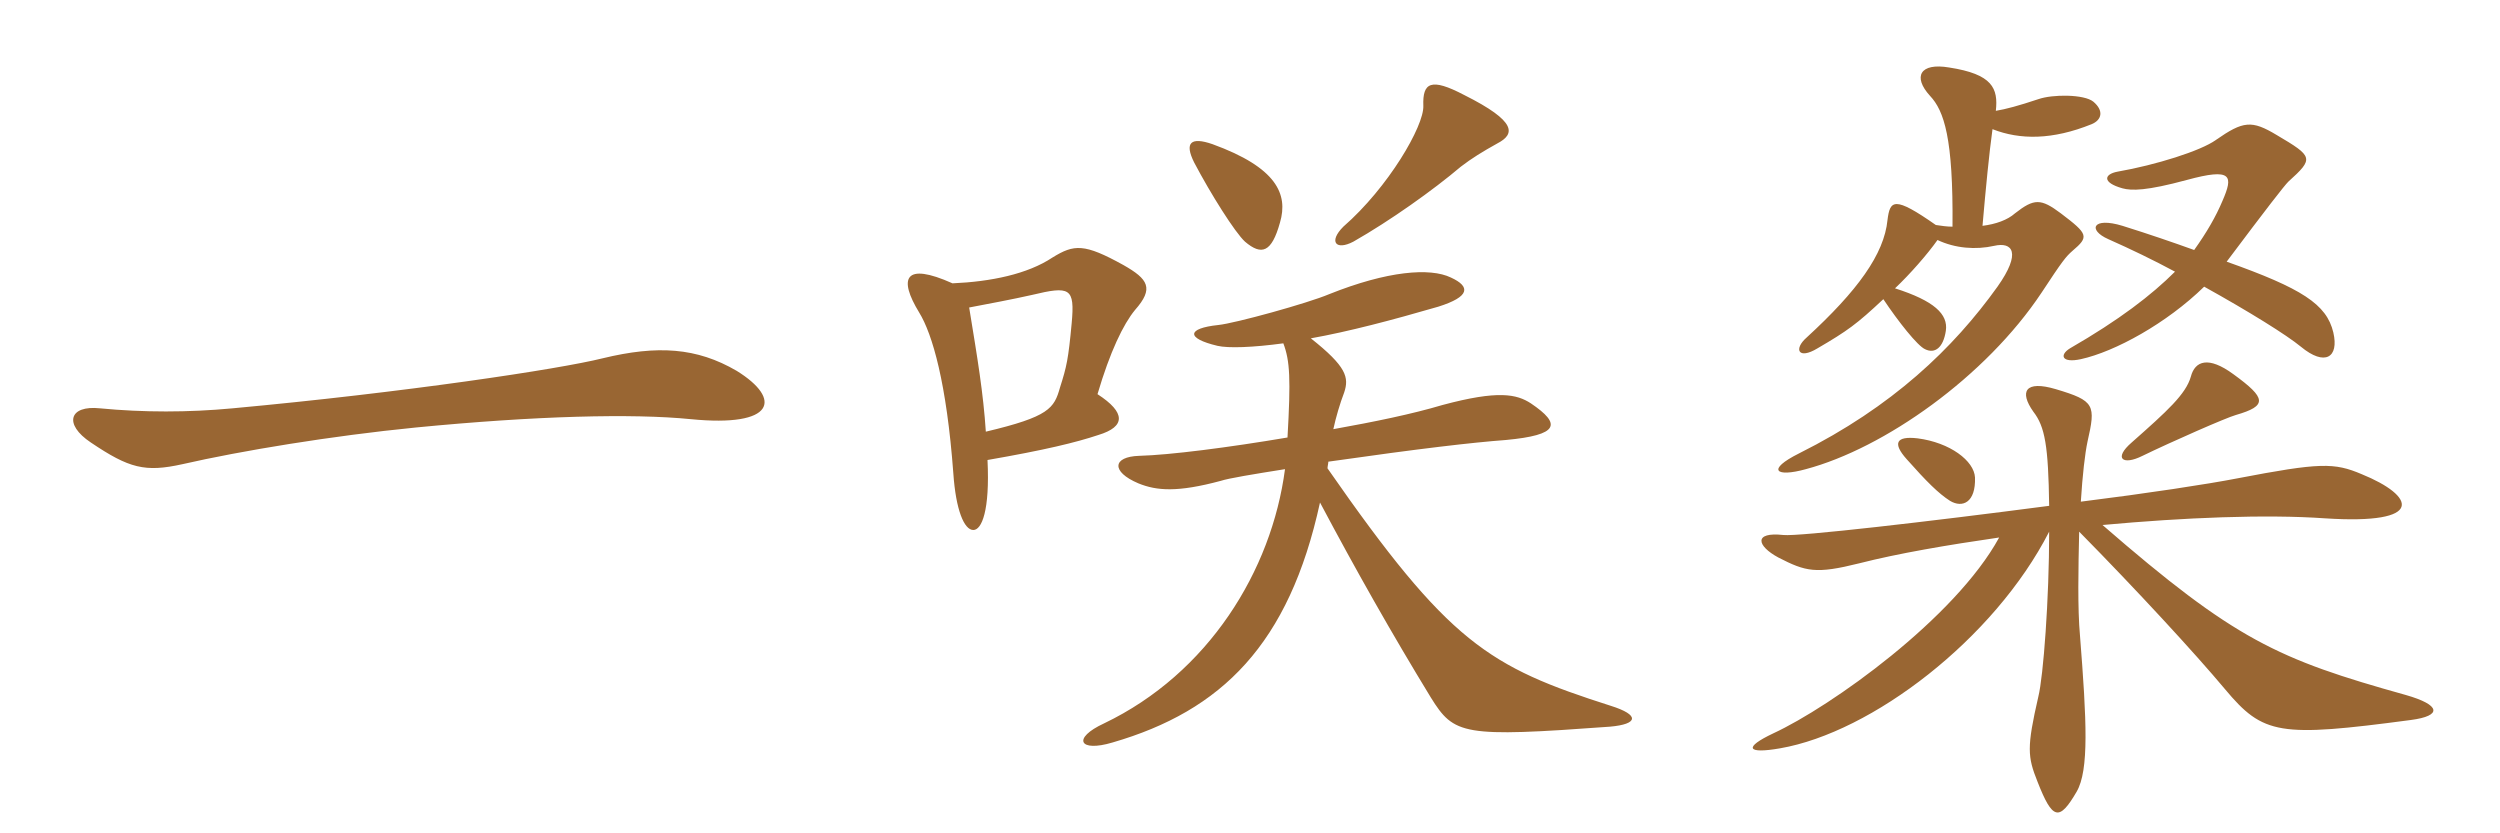 <svg xmlns="http://www.w3.org/2000/svg" xmlns:xlink="http://www.w3.org/1999/xlink" width="450" height="150"><path fill="#996633" padding="10" d="M132.60 66.75C125.40 62.55 118.35 62.10 108.45 64.50C100.65 66.45 72.75 70.65 41.85 73.50C33.90 74.25 25.80 74.25 18 73.50C12.45 72.90 11.40 76.35 16.35 79.65C23.25 84.30 26.10 85.05 32.85 83.55C43.35 81.15 59.70 78.45 74.85 76.95C96.45 74.85 113.85 74.40 124.35 75.45C139.50 76.95 140.85 71.85 132.60 66.75ZM177.45 77.70C177 70.80 175.95 64.50 174.45 55.35C177.60 54.75 182.40 53.85 185.70 53.10C192.60 51.45 193.50 51.75 192.90 58.20C192.30 64.65 192 66 190.80 69.75C189.75 73.50 188.85 75 177.45 77.70ZM171.45 51C162.75 47.10 161.70 50.10 165.45 56.25C167.85 60.15 170.40 69 171.60 85.20C172.05 91.80 173.55 95.40 175.20 95.40C176.70 95.40 178.20 91.95 177.75 82.80C188.10 81 193.65 79.65 197.70 78.30C202.65 76.80 202.65 74.25 197.55 70.95C199.80 63.30 202.20 58.35 204.30 55.80C207.75 51.90 206.70 50.25 202.20 47.70C195.15 43.80 193.35 43.95 189.45 46.35C184.95 49.35 178.35 50.70 171.45 51ZM218.25 25.95C214.35 24.60 213.15 25.65 214.95 29.25C217.95 34.95 222.30 41.85 224.10 43.50C227.10 46.05 228.90 45.45 230.40 40.05C231.90 34.95 229.80 30.15 218.25 25.95ZM241.80 40.80C239.10 43.50 240.45 45.15 243.60 43.50C250.20 39.75 258 34.20 262.95 30C264.90 28.50 266.85 27.30 269.55 25.80C272.70 24.15 273.15 21.90 263.55 17.10C257.55 13.95 256.05 14.85 256.20 19.05C256.35 22.65 249.90 33.75 241.80 40.80ZM238.95 84.30C238.95 84 239.10 83.40 239.10 83.10C255.90 80.70 265.05 79.65 271.05 79.20C280.65 78.30 281.10 76.35 275.55 72.60C273 70.95 269.70 70.20 259.65 72.90C254.10 74.55 247.50 75.90 240 77.25C240.45 75.15 241.20 72.60 241.95 70.65C242.85 67.95 242.40 66 235.95 60.90C242.70 59.70 250.65 57.60 258.90 55.20C264.60 53.40 264.75 51.60 261.15 49.95C257.40 48.15 249.75 48.75 239.25 52.95C235.35 54.60 222.30 58.20 219.30 58.50C213.60 59.10 213.45 60.90 219.15 62.25C221.10 62.70 225.45 62.55 231 61.80C232.20 64.95 232.35 68.25 231.75 78.75C221.10 80.55 210.60 81.90 205.05 82.05C200.25 82.20 199.95 84.90 204.90 87C208.20 88.35 211.95 88.65 219.75 86.55C221.10 86.10 225.60 85.35 231.30 84.45C228.90 102.75 217.50 121.20 198.75 130.20C192.90 132.90 194.25 135.45 200.25 133.65C219.90 127.95 232.05 115.95 237.60 90.45C244.05 102.60 250.50 114 257.55 125.55C261.75 132.30 263.25 132.75 289.80 130.80C294.90 130.35 295.20 128.70 289.95 127.05C267.90 120 260.85 115.80 238.95 84.30ZM420 59.85C418.80 54.75 414.30 51.90 400.80 47.10C408 37.50 411.15 33.45 411.90 32.70C416.55 28.50 416.40 28.20 409.80 24.30C405.30 21.60 403.80 21.75 398.85 25.20C396.15 27.15 388.05 29.70 381.15 30.90C378.75 31.35 378.30 32.85 382.05 33.90C383.70 34.35 386.40 34.35 393.60 32.40C401.85 30.15 402 31.65 400.05 36.15C398.85 39 397.20 41.85 394.95 45C391.20 43.65 386.85 42.15 382.05 40.65C376.65 39 375.75 41.40 379.50 43.05C383.55 44.85 387.60 46.80 391.50 48.90C387.30 53.10 381.45 57.60 372.60 62.70C370.65 63.90 371.10 65.40 374.55 64.65C380.70 63.30 390 58.20 396.75 51.60C404.85 56.10 411.60 60.30 414.15 62.40C418.50 66 421.05 64.35 420 59.85ZM376.80 18.30C375.15 16.95 369.45 16.95 366.90 17.85C363.30 19.05 361.05 19.65 359.25 19.95C359.70 15.90 358.65 13.35 350.85 12.15C345.60 11.25 344.25 13.80 347.40 17.25C349.95 19.95 351.60 24.90 351.45 40.80C350.40 40.80 349.50 40.65 348.45 40.50C340.95 35.25 340.20 36 339.75 39.60C339.15 45.75 334.35 52.35 325.20 60.75C322.80 62.85 323.70 64.80 327.15 62.70C332.55 59.55 334.20 58.35 339 53.85C341.70 57.90 345.15 62.25 346.50 62.85C348.30 63.75 349.80 62.55 350.25 59.55C350.70 56.55 348.15 54.15 341.10 51.90C343.80 49.35 346.95 45.75 348.75 43.20C351.90 44.70 355.65 45 358.95 44.25C362.25 43.50 363.90 45.45 359.55 51.60C351.60 62.70 340.65 73.20 323.85 81.60C317.85 84.60 319.65 85.95 325.05 84.45C339.15 80.70 357.45 67.80 367.50 52.65C371.25 46.95 371.85 46.20 373.05 45.15C376.05 42.60 375.90 42.15 370.95 38.40C367.35 35.70 366.15 35.70 362.70 38.40C361.35 39.60 359.25 40.35 356.85 40.65C357.45 33.75 358.05 27.60 358.65 23.25C363.60 25.20 369.45 25.20 376.50 22.35C378.30 21.60 378.75 19.95 376.80 18.30ZM402.45 74.70C408.15 73.05 408 71.70 402 67.35C397.50 64.05 395.10 64.95 394.35 67.80C393.45 70.95 390.15 73.95 383.70 79.65C380.40 82.50 382.05 83.85 385.65 82.05C390.90 79.50 400.80 75.15 402.45 74.70ZM355.50 85.95C355.35 82.95 351 79.65 345.15 78.90C341.25 78.45 340.65 79.80 343.20 82.65C346.80 86.70 348.90 88.80 351 90.15C353.25 91.50 355.65 90.45 355.50 85.95ZM433.95 129.60C439.65 128.85 439.35 126.90 433.05 125.10C409.95 118.65 402.30 115.20 378.45 94.50C393.15 93.15 407.85 92.55 418.50 93.30C436.80 94.50 434.70 89.25 425.10 85.35C420.15 83.25 417.60 83.25 402.75 86.10C397.35 87.15 386.55 88.80 374.55 90.30C374.85 85.50 375.30 81.60 375.75 79.50C377.25 72.90 377.10 72.15 370.05 70.05C364.50 68.40 363.45 70.50 366 74.10C368.10 76.80 368.70 80.25 368.85 91.05C347.10 93.90 323.70 96.60 321 96.30C315.60 95.70 316.20 98.25 320.10 100.35C325.05 102.90 326.85 103.35 334.65 101.40C341.70 99.60 350.55 98.10 359.85 96.75C351.90 111.30 329.55 127.20 319.20 132C313.80 134.55 314.40 135.75 320.40 134.70C336.90 131.85 358.95 115.05 368.85 95.70C368.85 107.85 367.80 121.80 366.90 125.40C364.80 134.55 364.95 136.20 366.75 140.70C369.45 147.60 370.65 147.90 373.80 142.50C376.05 138.60 375.60 129.75 374.40 114.45C373.95 109.50 374.10 102.30 374.25 95.70C384.60 106.20 395.10 117.60 400.50 124.05C407.40 132.30 410.25 132.75 433.95 129.60Z"/></svg>
